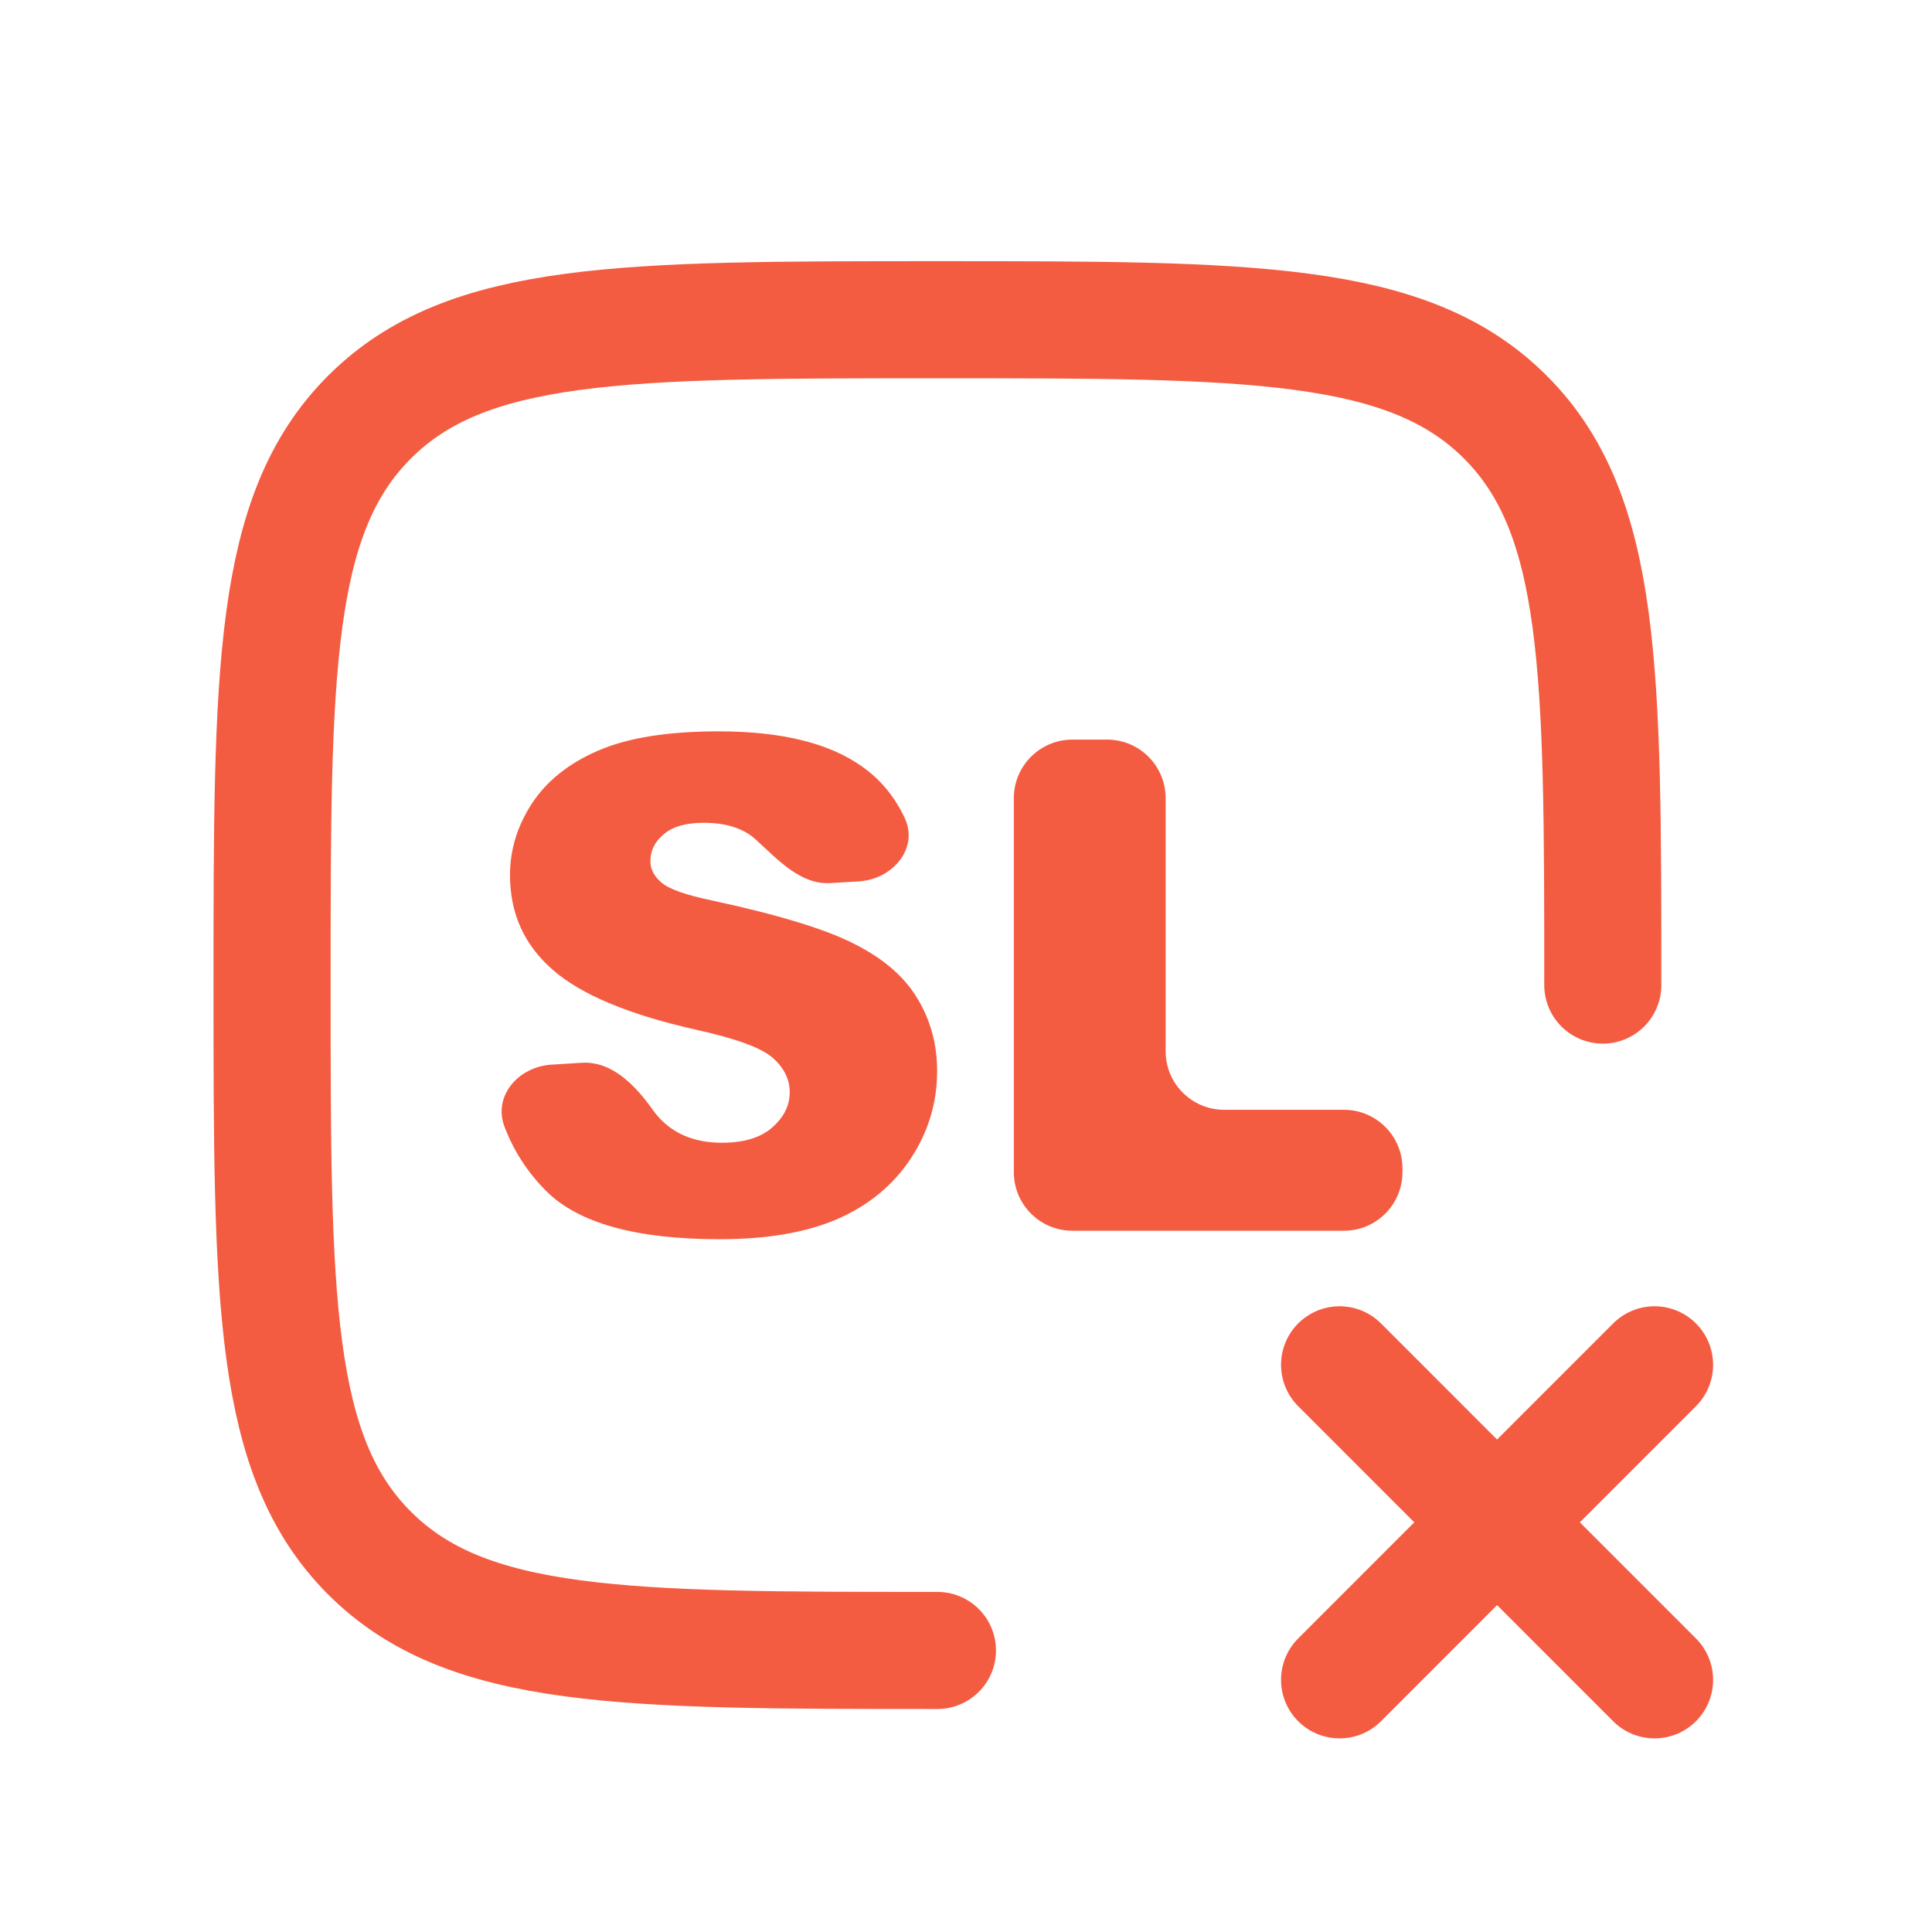 <svg width="33" height="33" viewBox="0 0 33 33" fill="none" xmlns="http://www.w3.org/2000/svg">
<path d="M27.377 16.826C27.377 11.468 27.377 8.789 25.713 7.125C24.049 5.461 21.369 5.461 16.012 5.461C10.654 5.461 7.975 5.461 6.311 7.125C4.647 8.789 4.647 11.469 4.647 16.826C4.647 22.185 4.647 24.863 6.311 26.527C7.975 28.191 10.655 28.191 16.012 28.191" stroke="#F45C42" stroke-width="2" stroke-linecap="round" stroke-linejoin="round"/>
<path d="M17.317 13.633C17.317 13.081 17.765 12.633 18.317 12.633H18.91C19.462 12.633 19.91 13.081 19.91 13.633V17.956C19.91 18.508 20.357 18.956 20.91 18.956H22.955C23.508 18.956 23.955 19.404 23.955 19.956V20.022C23.955 20.574 23.508 21.022 22.955 21.022H18.317C17.765 21.022 17.317 20.574 17.317 20.022V13.633Z" fill="#F45C42"/>
<path d="M8.617 19.245C8.417 18.72 8.857 18.22 9.417 18.185L9.932 18.153C10.456 18.12 10.855 18.541 11.159 18.969C11.168 18.983 11.178 18.997 11.189 19.01C11.456 19.349 11.837 19.519 12.333 19.519C12.703 19.519 12.988 19.433 13.186 19.262C13.388 19.086 13.489 18.884 13.489 18.655C13.489 18.438 13.394 18.243 13.203 18.072C13.012 17.9 12.57 17.738 11.875 17.585C10.739 17.329 9.928 16.99 9.443 16.567C8.955 16.143 8.711 15.603 8.711 14.947C8.711 14.516 8.835 14.11 9.083 13.728C9.335 13.343 9.71 13.041 10.21 12.824C10.714 12.603 11.402 12.492 12.276 12.492C13.348 12.492 14.164 12.693 14.725 13.093C15.038 13.313 15.28 13.605 15.452 13.969C15.699 14.491 15.245 15.021 14.668 15.055L14.182 15.084C13.673 15.113 13.289 14.686 12.912 14.343C12.901 14.332 12.889 14.322 12.877 14.312C12.671 14.14 12.385 14.054 12.018 14.054C11.717 14.054 11.49 14.119 11.338 14.249C11.185 14.375 11.109 14.529 11.109 14.713C11.109 14.846 11.172 14.966 11.297 15.073C11.42 15.184 11.71 15.287 12.167 15.382C13.3 15.626 14.111 15.874 14.599 16.126C15.091 16.374 15.448 16.683 15.669 17.053C15.894 17.423 16.007 17.837 16.007 18.295C16.007 18.832 15.858 19.328 15.561 19.782C15.263 20.236 14.847 20.582 14.313 20.818C13.779 21.051 13.106 21.167 12.293 21.167C10.866 21.167 9.878 20.893 9.329 20.343C9.012 20.026 8.775 19.66 8.617 19.245Z" fill="#F45C42"/>
<path d="M28.261 23.312L22.881 28.693M28.261 28.693L22.881 23.312" stroke="#F45C42" stroke-width="2" stroke-linecap="round" stroke-linejoin="round"/>
</svg>

